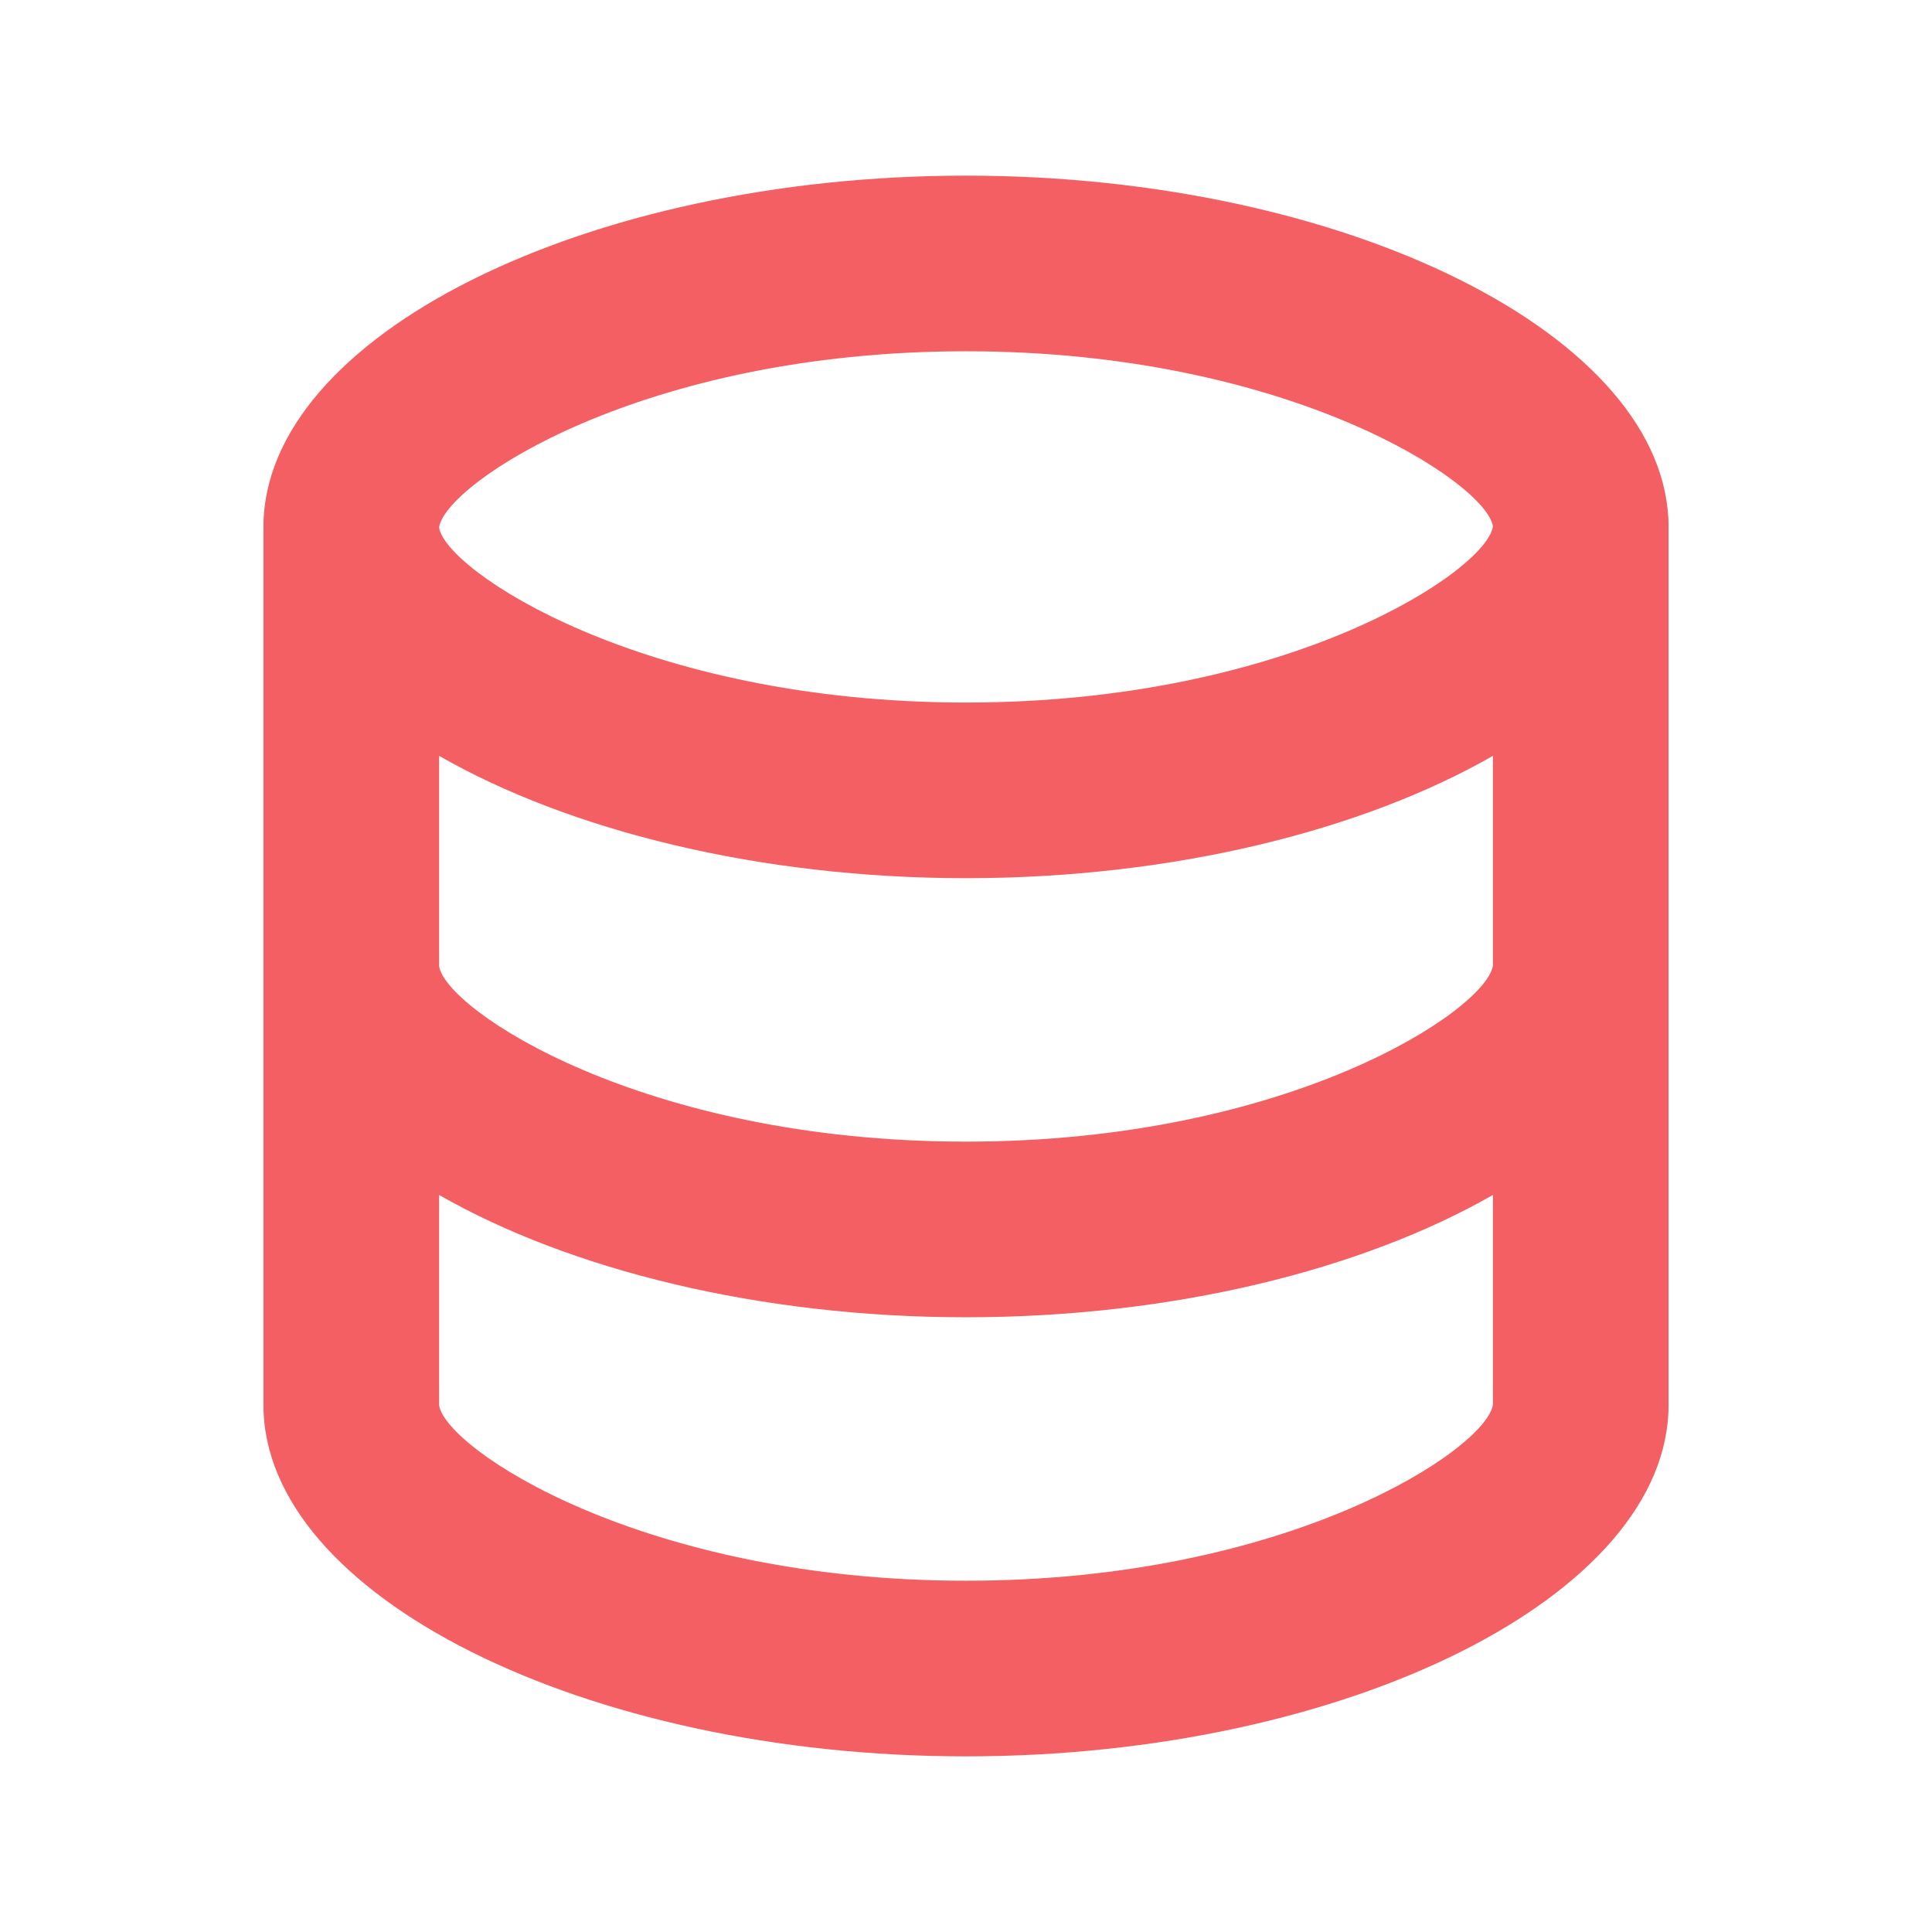 <svg width="22" height="22" viewBox="0 0 22 22" fill="none" xmlns="http://www.w3.org/2000/svg">
<g clip-path="url(#clip0_1362_1245)">
<mask id="mask0_1362_1245" style="mask-type:luminance" maskUnits="userSpaceOnUse" x="0" y="0" width="22" height="22">
<path d="M22 0H0V22H22V0Z" fill="white"/>
</mask>
<g mask="url(#mask0_1362_1245)">
<path d="M19 16V6C19 3.832 15.337 2 11 2C6.663 2 3 3.832 3 6V16C3 18.168 6.663 20 11 20C15.337 20 19 18.168 19 16ZM11 4C14.691 4 16.931 5.507 17 5.994C16.931 6.493 14.691 8 11 8C7.309 8 5.069 6.493 5 6.006C5.069 5.507 7.309 4 11 4ZM5 8.607C6.479 9.454 8.637 10 11 10C13.363 10 15.521 9.454 17 8.607V10.994C16.931 11.493 14.691 13 11 13C7.309 13 5.069 11.493 5 11V8.607ZM5 16V13.607C6.479 14.454 8.637 15 11 15C13.363 15 15.521 14.454 17 13.607V15.994C16.931 16.493 14.691 18 11 18C7.309 18 5.069 16.493 5 16Z" fill="#F45F63"/>
</g>
</g>
<defs>
<clipPath id="clip0_1362_1245">
<rect width="22" height="22" fill="white"/>
</clipPath>
</defs>
</svg>
